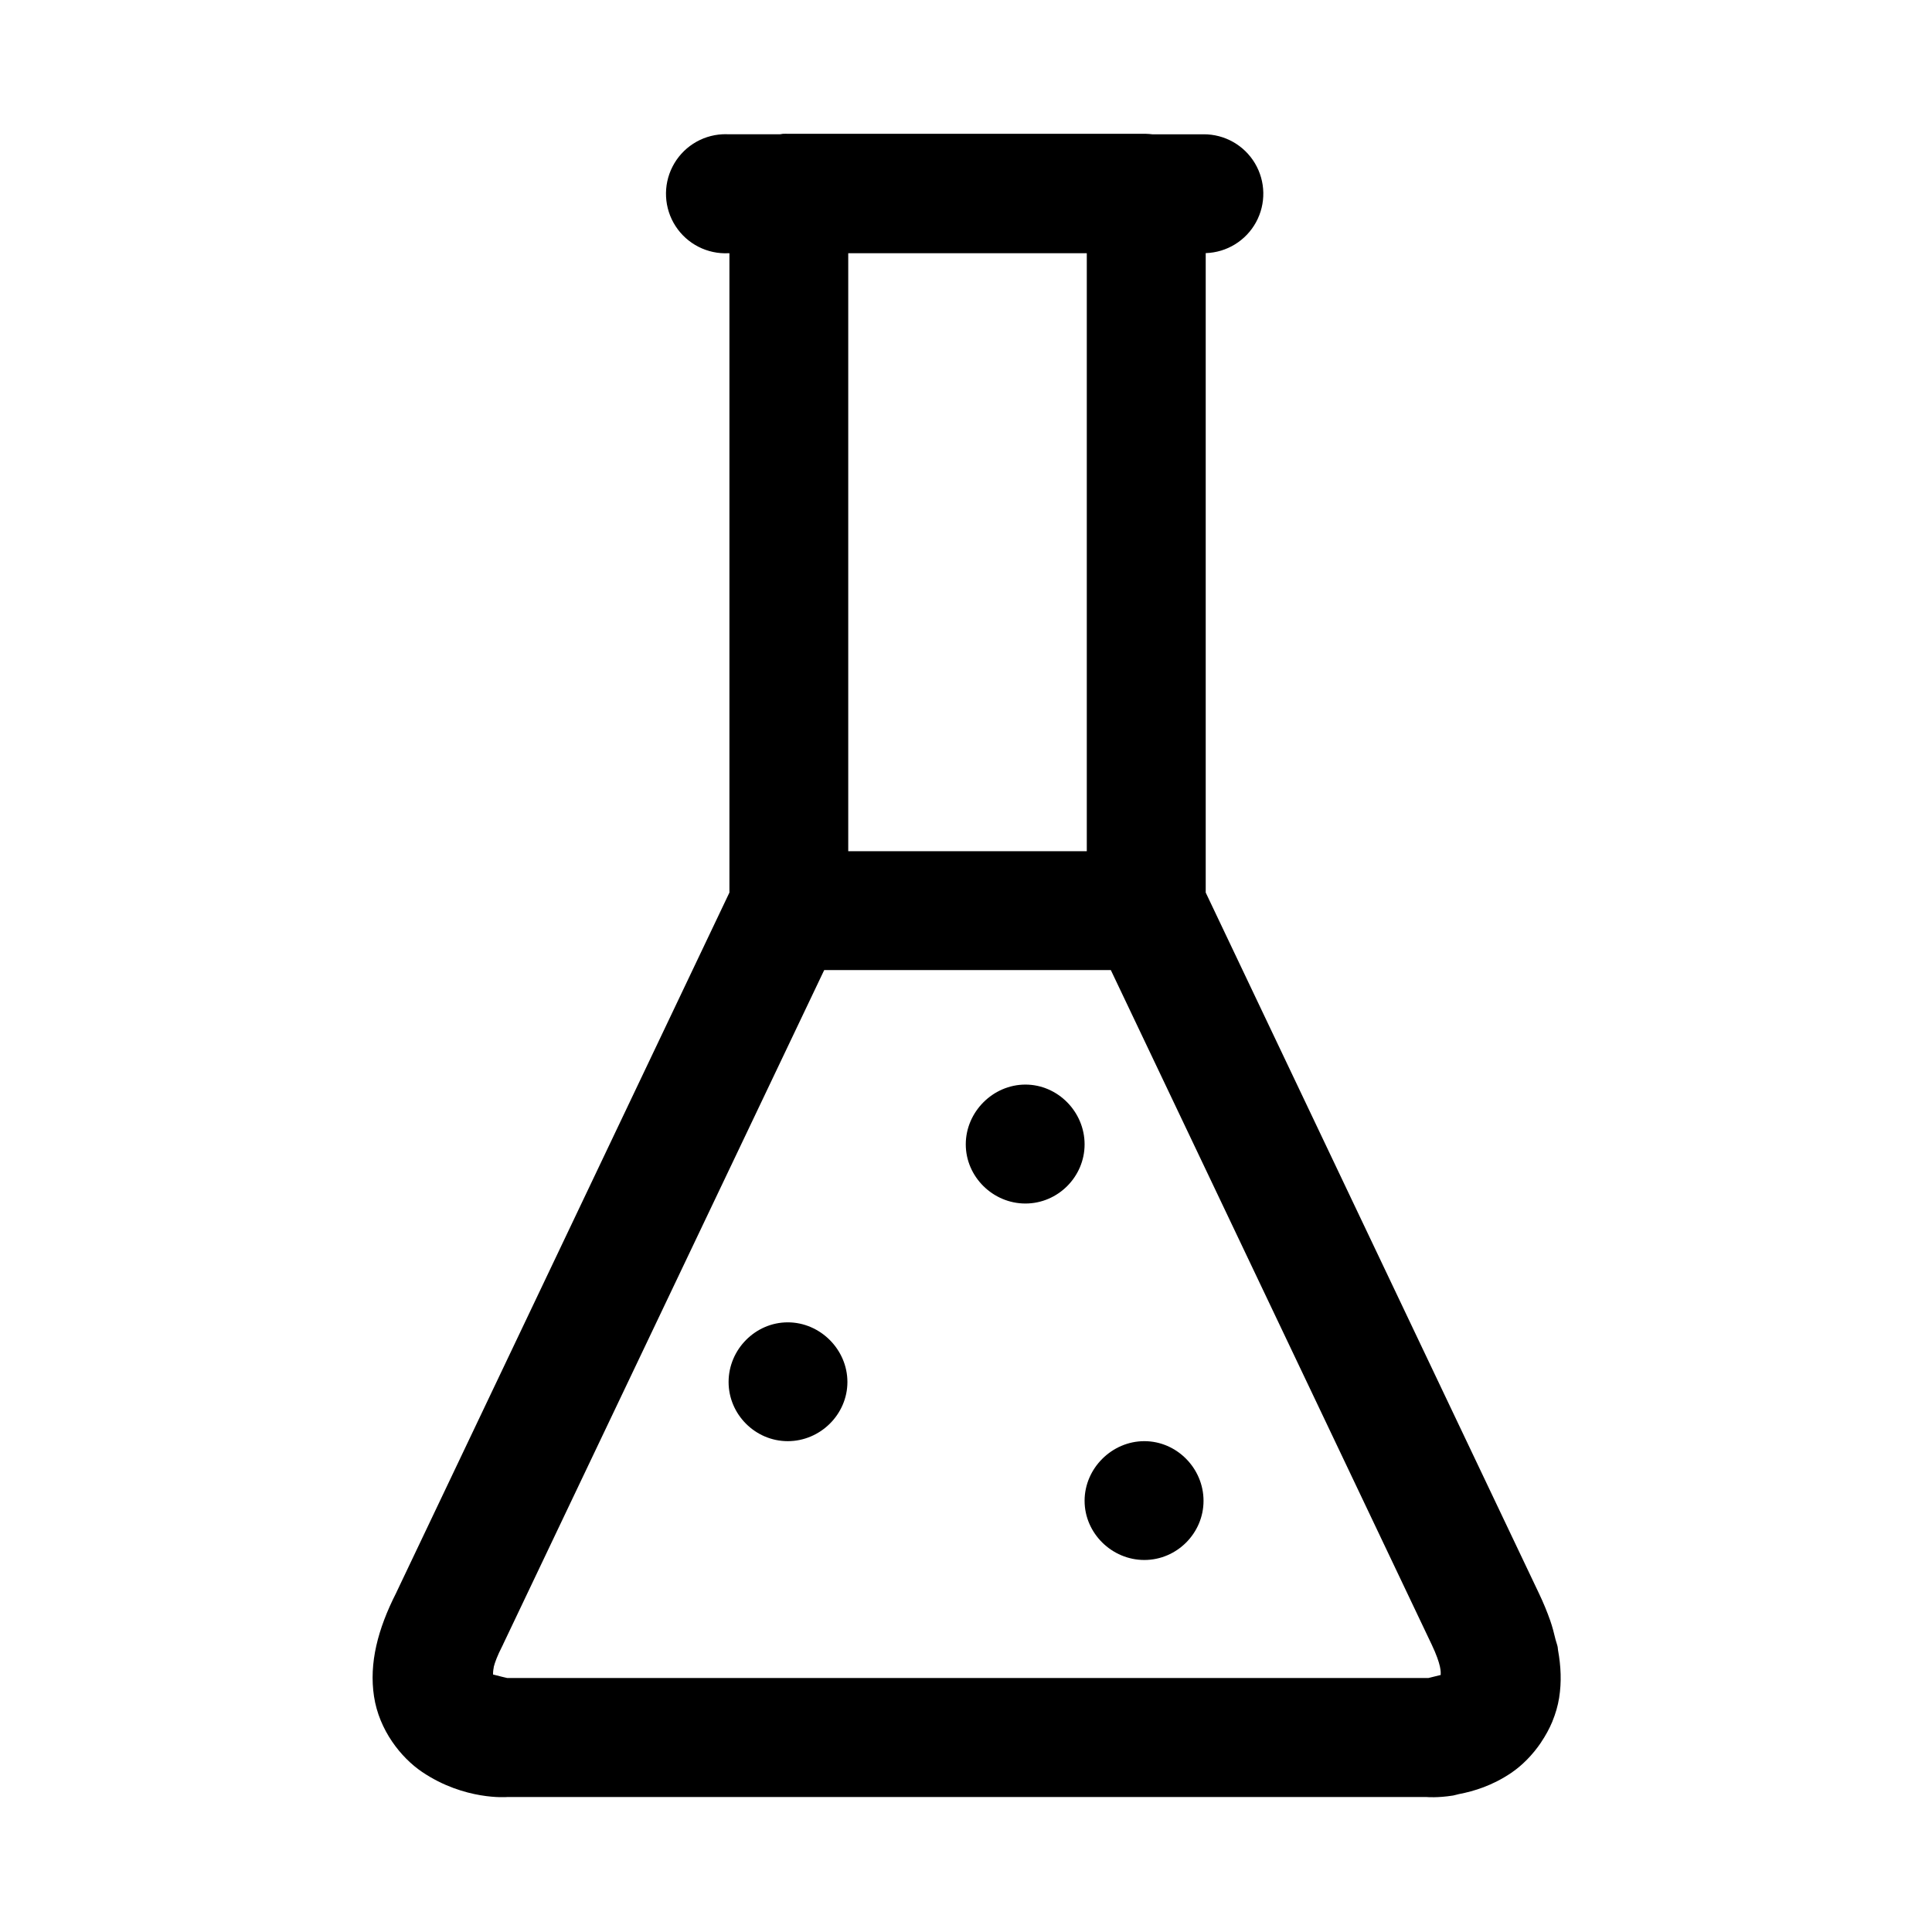 <?xml version="1.0" encoding="UTF-8"?>
<!-- Uploaded to: ICON Repo, www.svgrepo.com, Generator: ICON Repo Mixer Tools -->
<svg fill="#000000" width="800px" height="800px" version="1.1" viewBox="144 144 512 512" xmlns="http://www.w3.org/2000/svg">
 <path d="m351.48 179.46c-0.258 0.035-0.516 0.078-0.77 0.125h-13.625c-0.543-0.027-1.086-0.027-1.629 0-5.629 0.289-10.676 3.562-13.238 8.586-2.562 5.019-2.254 11.027 0.812 15.758s8.426 7.465 14.055 7.176h0.219v169.43l-88.164 185.27c-0.047 0.09-0.074 0.184-0.121 0.273l-0.031 0.062c-4.871 9.586-7.211 18.609-5.871 27.43 1.352 8.926 7.125 16.219 12.758 20.02 11.266 7.598 22.512 6.641 22.512 6.641h243.72s2.809 0.262 6.981-0.398c0.441-0.07 1.039-0.281 1.508-0.371 4.016-0.77 8.906-2.25 13.93-5.656 2.805-1.902 5.613-4.695 7.902-8.09 0.008-0.004-0.004-0.023 0-0.027 1.141-1.691 2.168-3.539 2.984-5.508 0.004-0.008-0.004-0.02 0-0.027 0.812-1.969 1.43-4.059 1.781-6.242 0.004-0.012 0-0.023 0-0.031 0.66-4.125 0.48-8.312-0.305-12.609-0.051-0.277-0.035-0.551-0.094-0.828-0.129-0.641-0.395-1.297-0.555-1.938-0.41-1.672-0.812-3.332-1.414-5.043-0.828-2.356-1.82-4.758-2.981-7.195l-0.031-0.031v-0.031l-88.285-185.67v-169.46c5.578-0.172 10.648-3.281 13.328-8.176 2.684-4.894 2.57-10.844-0.289-15.637-2.859-4.793-8.043-7.711-13.621-7.676h-13.594c-0.539-0.07-1.082-0.109-1.629-0.125h-94.742c-0.5-0.023-1.004-0.023-1.504 0zm17.312 31.645h63.219v158.48h-63.219zm-6.367 189.97h75.953l53.535 112.52 31.457 66.145c0.008 0.016 0.023 0.012 0.031 0.027v0.031c1.273 2.68 1.898 4.559 2.184 5.812 0.285 1.27 0.223 1.945 0.215 2.277-1.223 0.316-3.227 0.797-3.227 0.797h-0.246-243.94s-2.309-0.531-3.723-0.922c0.004-0.25-0.031-0.852 0.184-1.875 0.012-0.051-0.012-0.039 0-0.094 0.004-0.004 0-0.023 0-0.027 0.293-1.172 0.922-2.93 2.277-5.566 0.074-0.145 0.145-0.289 0.215-0.434v-0.027l17.098-35.918zm53.32 30.352c-8.602 0-15.805 7.234-15.805 15.836 0 8.602 7.203 15.684 15.805 15.684 8.602 0 15.684-7.082 15.684-15.684 0-8.602-7.082-15.836-15.684-15.836zm-62.977 63.008c-8.602 0-15.684 7.203-15.684 15.805 0 8.602 7.082 15.684 15.684 15.684s15.805-7.082 15.805-15.684c0-8.602-7.203-15.805-15.805-15.805zm94.496 31.488c-8.602 0-15.836 7.203-15.836 15.805 0 8.602 7.234 15.684 15.836 15.684 8.602 0 15.684-7.082 15.684-15.684 0-8.602-7.082-15.805-15.684-15.805z"/>
</svg>